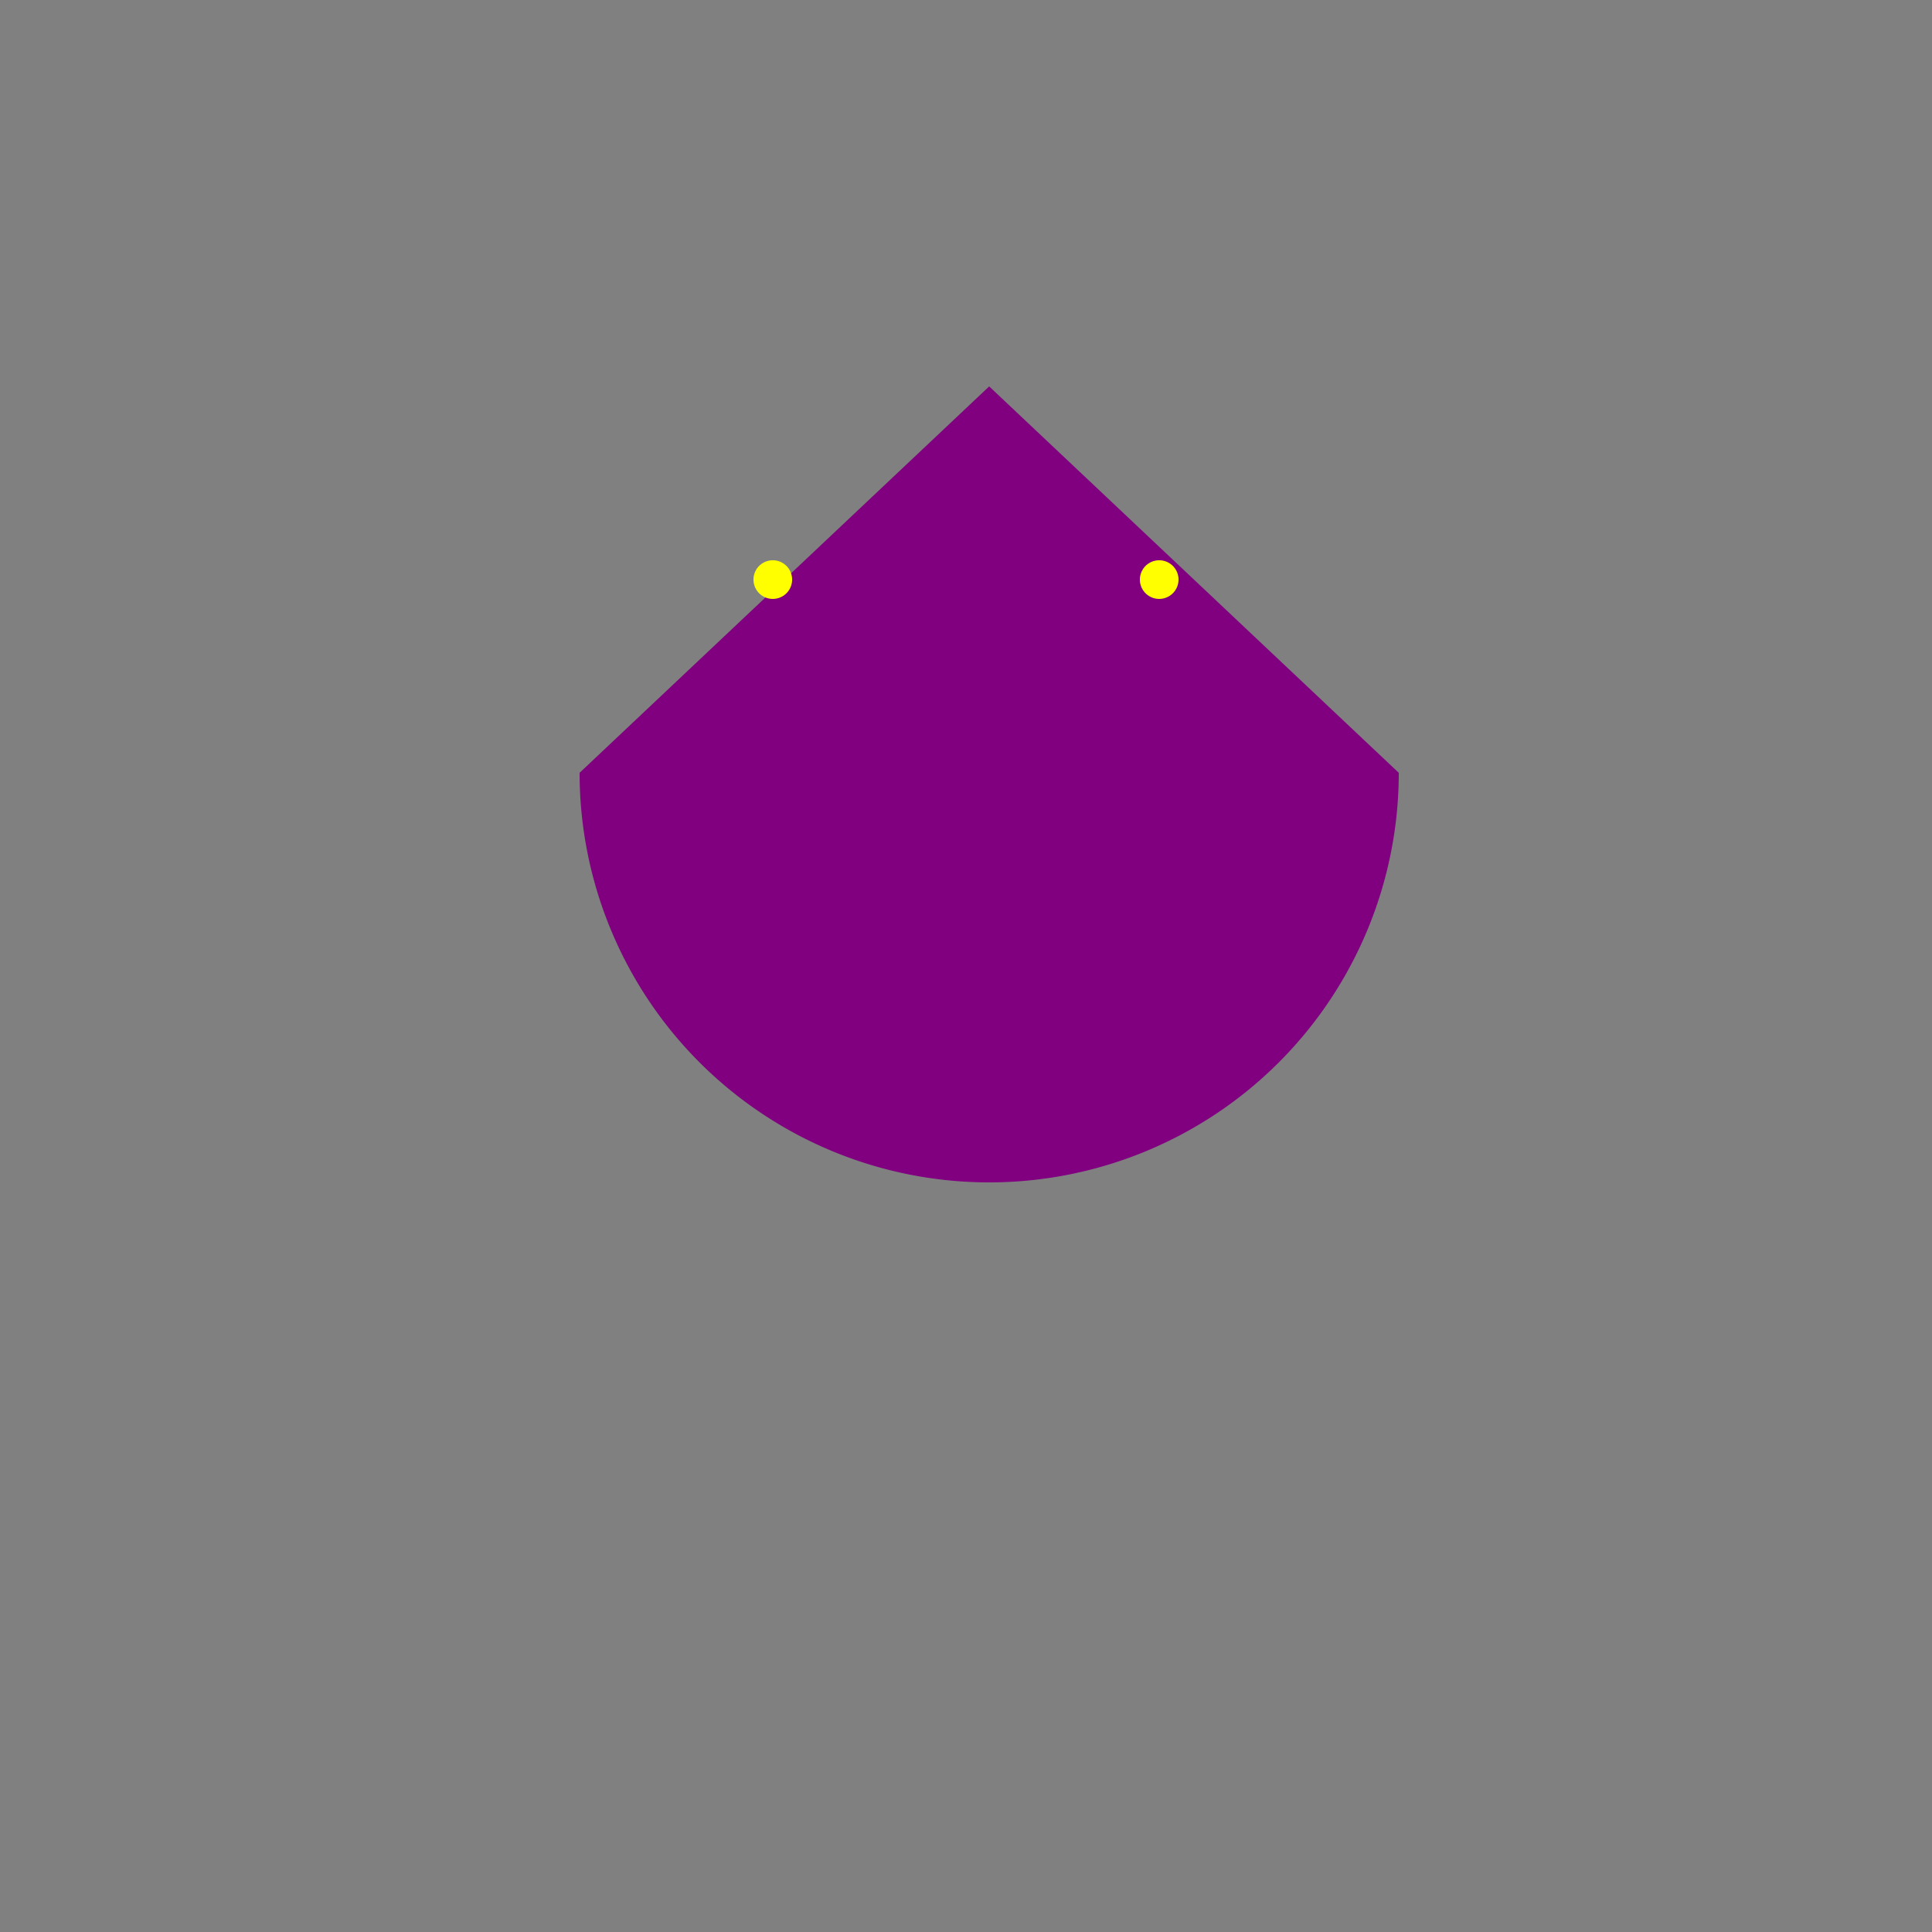 <!--

Generated by DrawGPT.
Free, open source, AI generated images in SVG, PNG, and HTML Canvas format.
https://drawgpt.ai

Created: 2024-02-12T13:16:40.208Z
Link: https://drawgpt.ai/prompt/163039/

-->
<svg xmlns="http://www.w3.org/2000/svg" xmlns:xlink="http://www.w3.org/1999/xlink" width="500" height="500"><rect width="100%" height="100%" fill="#808080" stroke="none"/><defs/><g><path fill="purple" stroke="none" paint-order="stroke fill markers" d=" M 256 100 L 150 200 L 362 200 Z"/><path fill="purple" stroke="none" paint-order="stroke fill markers" d=" M 362 200 A 106 106 0 0 1 150 200"/><path fill="yellow" stroke="none" paint-order="stroke fill markers" d=" M 205 150 A 5 5 0 1 1 205 149.995"/><path fill="yellow" stroke="none" paint-order="stroke fill markers" d=" M 305 150 A 5 5 0 1 1 305 149.995"/></g></svg>